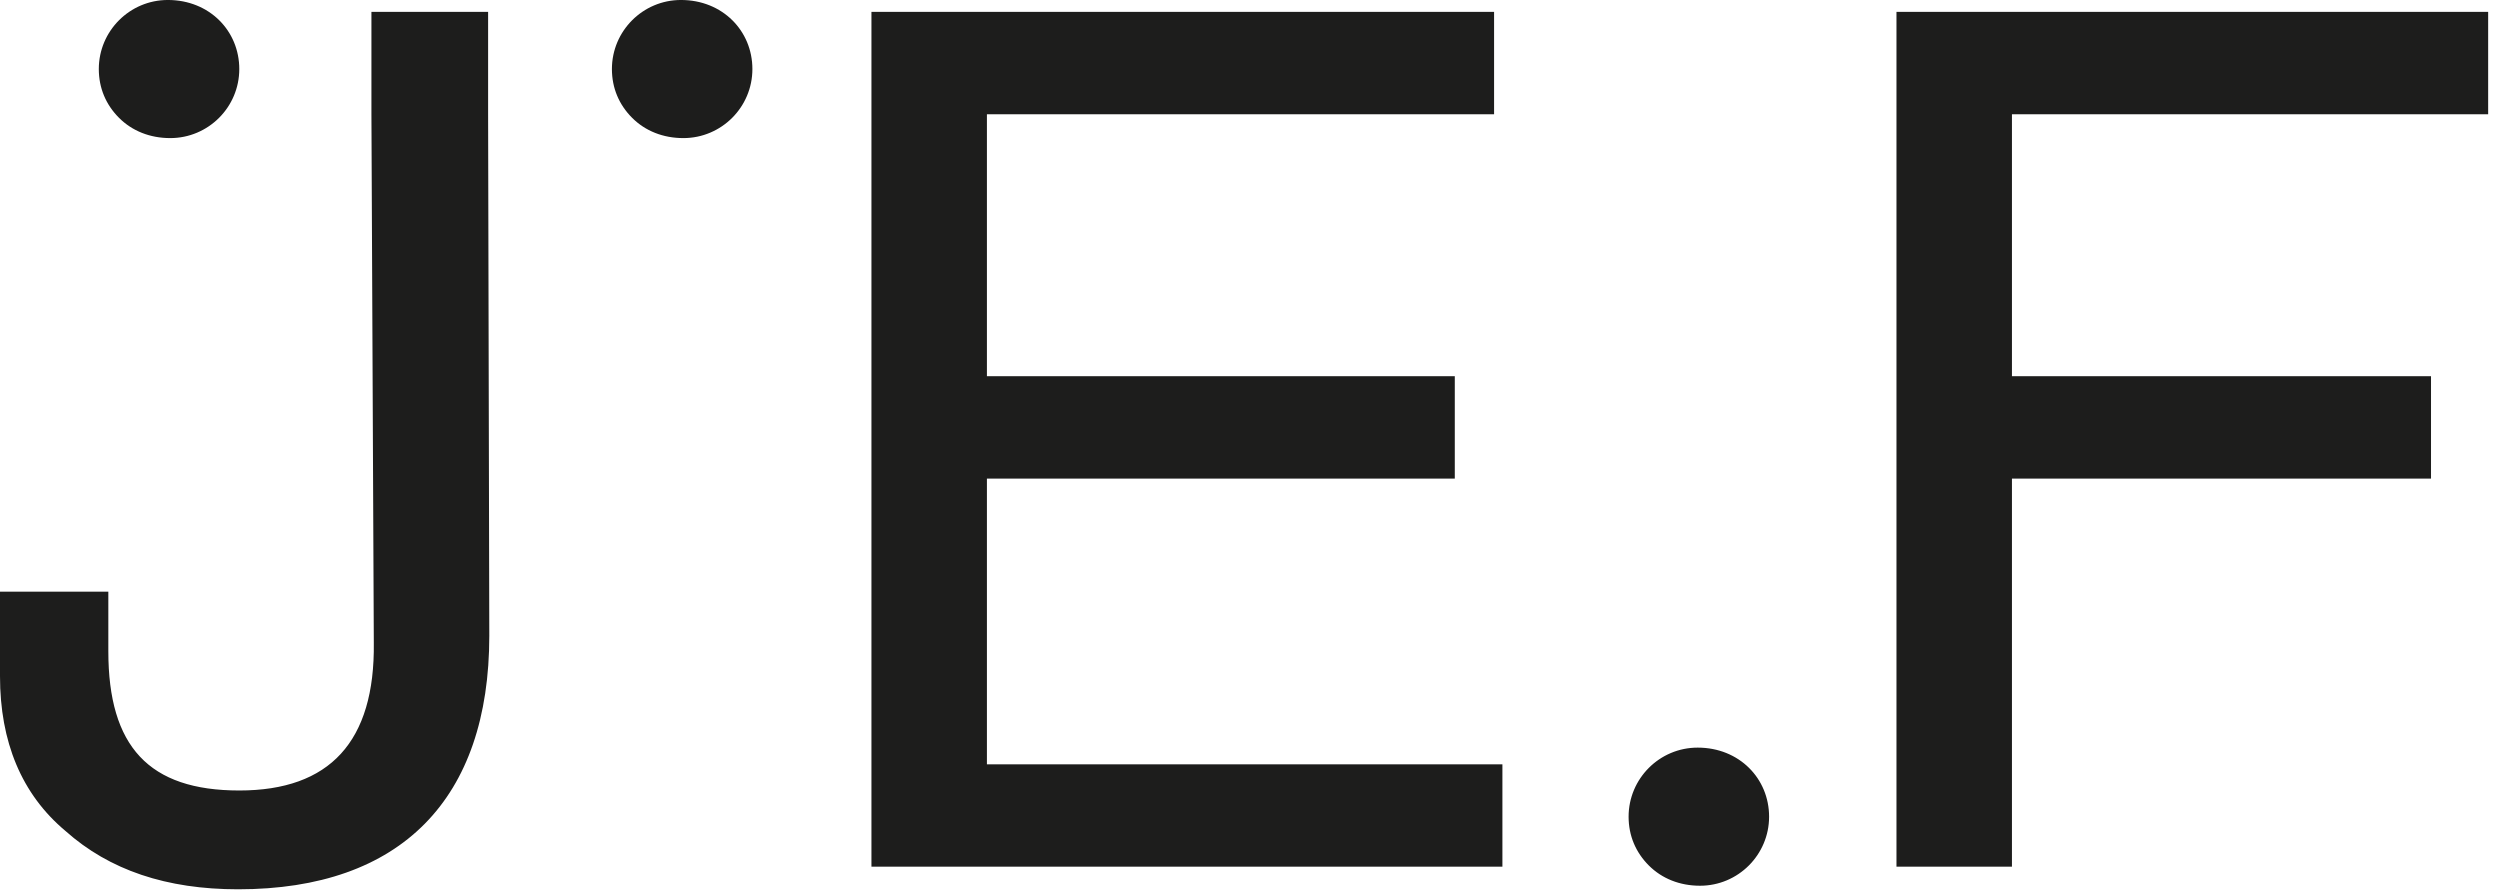 <?xml version="1.0" encoding="UTF-8"?>
<svg width="168px" height="60px" viewBox="0 0 168 60" version="1.1" xmlns="http://www.w3.org/2000/svg" xmlns:xlink="http://www.w3.org/1999/xlink">
    <title>logo jef</title>
    <g id="design" stroke="none" stroke-width="1" fill="none" fill-rule="evenodd">
        <g id="homepage" transform="translate(-105, -20)" fill="#1D1D1C">
            <g id="header" transform="translate(105, 16)">
                <g id="logo" transform="translate(0, 3.999)">
                    <path d="M135.203,25.281 L163.364,25.281 L163.364,32.161 L135.203,32.161 L135.203,58.242 L127.443,58.242 L127.443,0.8 L167.204,0.8 L167.204,7.681 L135.203,7.681 L135.203,25.281 Z M114.083,50.241 C116.883,50.241 118.883,52.322 118.883,54.882 C118.883,57.442 116.803,59.522 114.242,59.522 C112.882,59.522 111.682,59.042 110.802,58.162 C109.922,57.282 109.442,56.162 109.442,54.882 C109.442,52.322 111.522,50.241 114.083,50.241 L114.083,50.241 Z M58.561,0.8 L100.402,0.8 L100.402,7.681 L66.321,7.681 L66.321,25.281 L97.762,25.281 L97.762,32.161 L66.321,32.161 L66.321,51.362 L100.962,51.362 L100.962,58.242 L58.561,58.242 L58.561,0.8 Z M45.761,0 C48.561,0 50.561,2.08 50.561,4.64 C50.561,7.201 48.481,9.281 45.921,9.281 C44.561,9.281 43.361,8.801 42.481,7.921 C41.601,7.041 41.121,5.921 41.121,4.64 C41.121,2.08 43.201,0 45.761,0 L45.761,0 Z M11.28,0 C14.08,0 16.08,2.08 16.08,4.64 C16.08,7.201 14,9.281 11.44,9.281 C10.08,9.281 8.88,8.801 8,7.921 C7.12,7.041 6.64,5.921 6.64,4.64 C6.64,2.08 8.72,0 11.28,0 L11.28,0 Z M16,59.762 C11.2,59.762 7.36,58.482 4.4,55.842 C1.44,53.362 0,49.842 0,45.441 L0,39.761 L7.28,39.761 L7.28,43.761 C7.28,50.161 10,53.122 16.08,53.122 C22.16,53.122 25.2,49.842 25.12,43.201 L24.96,7.681 L24.96,0.8 L32.801,0.8 L32.801,7.681 L32.881,42.721 C32.881,53.682 26.961,59.762 16,59.762 L16,59.762 Z" id="logo-jef"></path>
                </g>
            </g>
        </g>
    </g>
</svg>